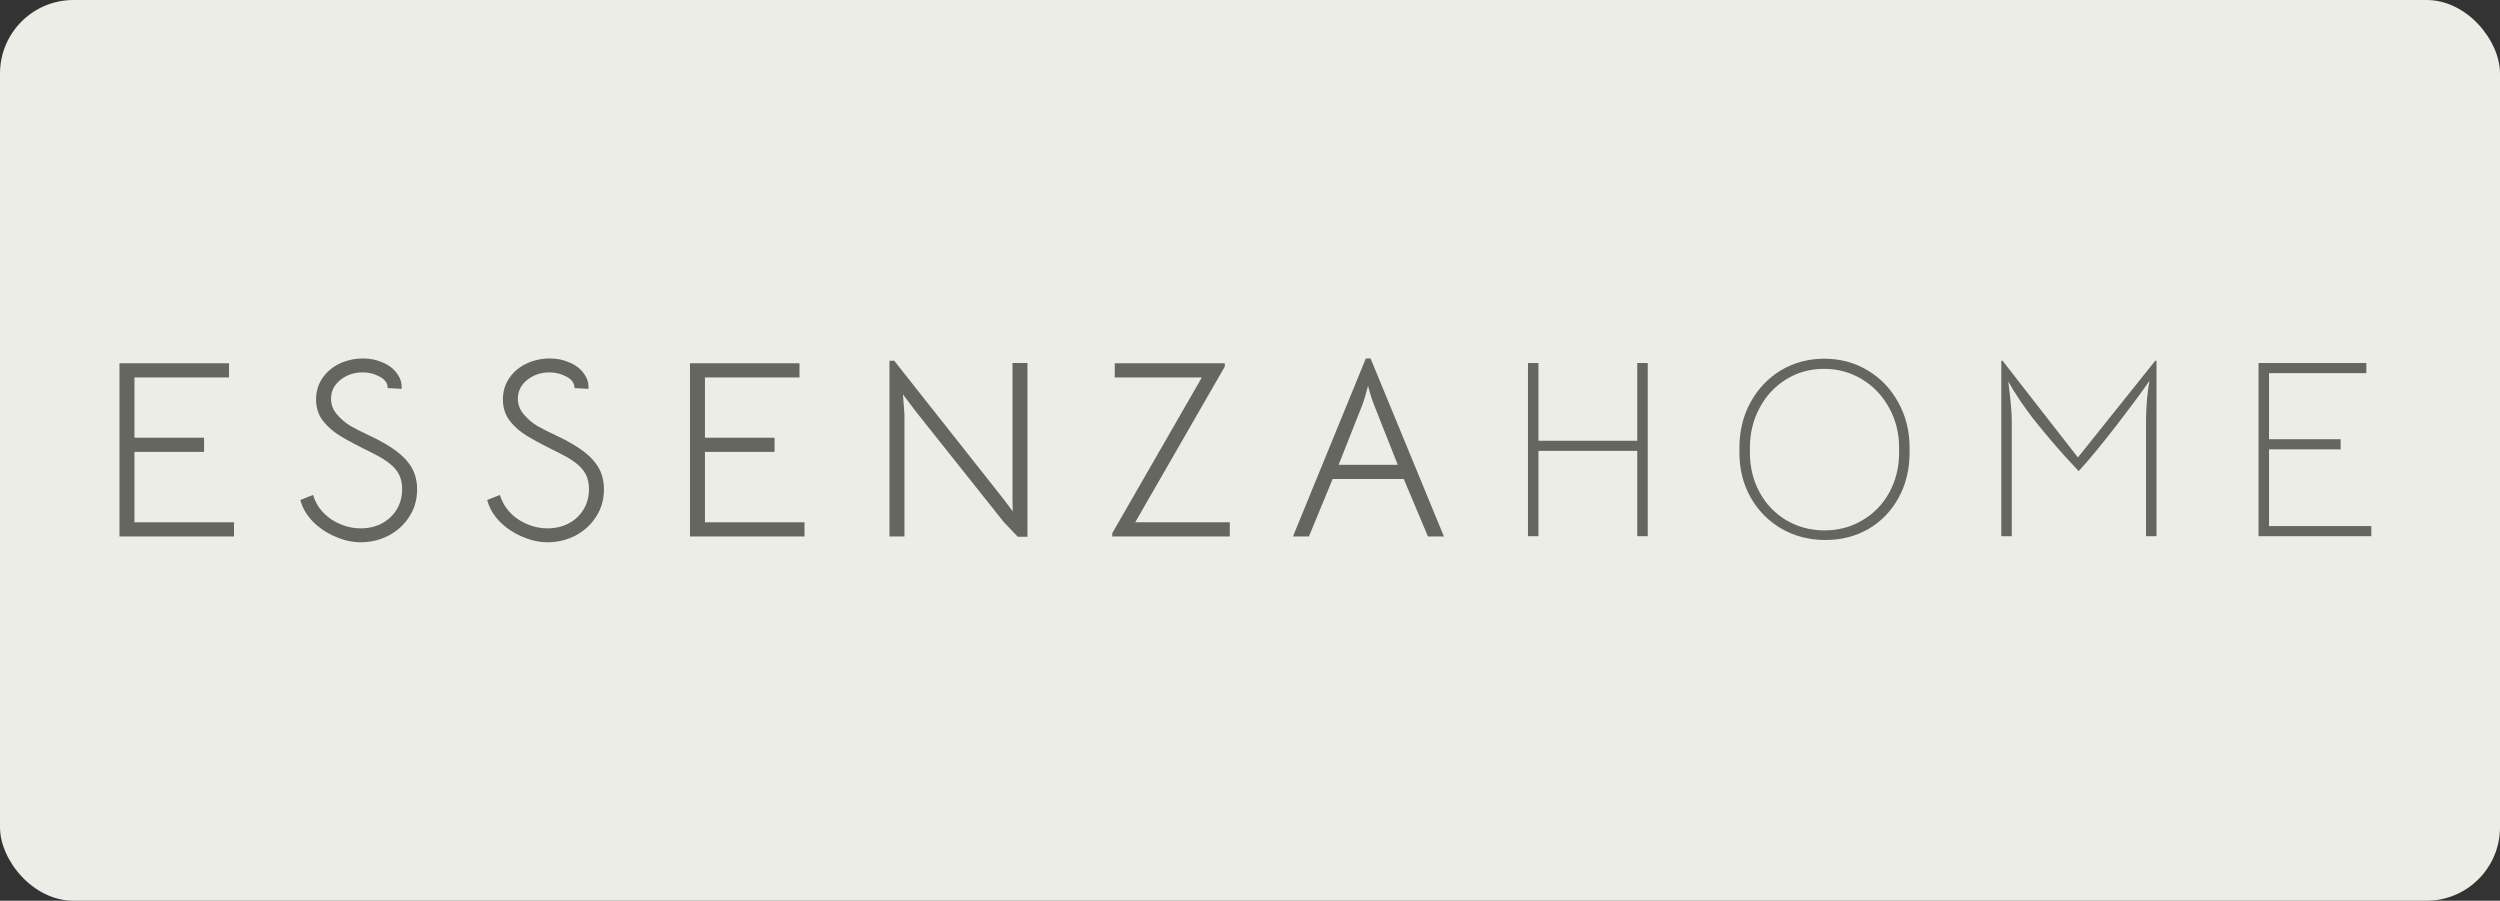 <svg xmlns="http://www.w3.org/2000/svg" fill="none" viewBox="0 0 272 98" height="98" width="272">
<rect x="0" y="0" width="272" height="98" fill="#333333" stroke="none"/>
<rect fill="#EDEDE7" rx="8" height="98" width="272"></rect>
<path fill="#65665E" d="M245.73 39.496H257.457V40.598H246.87V47.788H254.661V48.89H246.87V57.237H258V58.339H245.73V39.496Z"></path>
<path fill="#65665E" d="M217.878 39.248L226.076 49.771L234.491 39.248H234.627V58.339H233.487V45.722C233.487 45.097 233.523 44.326 233.595 43.408C233.686 42.489 233.776 41.828 233.867 41.424C233.089 42.563 231.885 44.188 230.256 46.3C228.628 48.412 227.261 50.065 226.157 51.259L225.75 50.818C224.321 49.312 222.8 47.549 221.19 45.529C220.755 44.959 220.285 44.308 219.778 43.573C219.271 42.82 218.846 42.131 218.502 41.507C218.756 43.509 218.882 44.914 218.882 45.722V58.339H217.742V39.248H217.878Z"></path>
<path fill="#65665E" d="M198.587 58.752C196.832 58.752 195.239 58.339 193.81 57.513C192.398 56.686 191.285 55.557 190.471 54.124C189.656 52.673 189.249 51.048 189.249 49.248V48.725C189.249 46.907 189.647 45.263 190.444 43.794C191.258 42.306 192.362 41.14 193.755 40.295C195.167 39.45 196.741 39.028 198.479 39.028C200.216 39.028 201.791 39.45 203.202 40.295C204.614 41.14 205.727 42.306 206.541 43.794C207.355 45.263 207.763 46.907 207.763 48.725V49.248C207.763 51.066 207.365 52.701 206.568 54.152C205.79 55.584 204.704 56.714 203.311 57.54C201.917 58.348 200.343 58.752 198.587 58.752ZM198.506 57.706C200.026 57.706 201.402 57.338 202.632 56.604C203.881 55.869 204.858 54.859 205.564 53.573C206.27 52.269 206.623 50.828 206.623 49.248V48.725C206.623 47.127 206.261 45.676 205.537 44.372C204.813 43.05 203.827 42.012 202.578 41.259C201.329 40.506 199.954 40.13 198.452 40.13C196.95 40.13 195.583 40.506 194.353 41.259C193.122 42.012 192.154 43.05 191.448 44.372C190.742 45.676 190.389 47.127 190.389 48.725V49.248C190.389 50.828 190.742 52.269 191.448 53.573C192.154 54.859 193.122 55.869 194.353 56.604C195.601 57.338 196.986 57.706 198.506 57.706Z"></path>
<path fill="#65665E" d="M166.244 39.496H167.384V47.953H178.134V39.496H179.274V58.339H178.134V49.055H167.384V58.339H166.244V39.496Z"></path>
<path fill="#65665E" d="M148.602 39H149.118L157.099 58.366H155.361L152.728 52.113H144.992L142.413 58.366H140.675L148.602 39ZM149.525 44.124C149.235 43.389 149.009 42.673 148.846 41.975C148.629 42.838 148.412 43.555 148.195 44.124L145.643 50.57H152.077L149.525 44.124Z"></path>
<path fill="#65665E" d="M121.015 58.008L130.76 41.066H121.286V39.524H133.258V39.882L123.512 56.824H133.8V58.367H121.015V58.008Z"></path>
<path fill="#65665E" d="M96.776 39.248H97.291L109.263 54.399L110.186 55.639L110.159 54.262V39.496H111.787V58.394H110.729L109.208 56.796L99.653 44.785L98.242 42.912L98.404 45.088V58.366H96.776V39.248Z"></path>
<path fill="#65665E" d="M75.069 39.524H86.986V41.066H76.698V47.623H84.272V49.166H76.698V56.824H87.529V58.367H75.069V39.524Z"></path>
<path fill="#65665E" d="M59.574 59C58.669 59 57.755 58.798 56.832 58.394C55.909 58.008 55.095 57.467 54.389 56.769C53.702 56.071 53.24 55.281 53.005 54.399L54.389 53.849C54.733 54.969 55.403 55.859 56.398 56.521C57.411 57.163 58.47 57.485 59.574 57.485C60.406 57.485 61.166 57.31 61.854 56.961C62.542 56.594 63.085 56.089 63.483 55.446C63.881 54.785 64.08 54.041 64.08 53.215C64.08 52.333 63.836 51.608 63.347 51.039C62.877 50.469 62.071 49.9 60.931 49.331C59.393 48.578 58.226 47.962 57.429 47.485C56.633 47.007 55.982 46.447 55.475 45.804C54.968 45.143 54.715 44.363 54.715 43.463C54.715 42.581 54.95 41.801 55.421 41.121C55.891 40.442 56.516 39.918 57.294 39.551C58.09 39.184 58.941 39 59.845 39C60.605 39 61.311 39.147 61.963 39.441C62.632 39.716 63.148 40.111 63.51 40.625C63.89 41.121 64.062 41.681 64.026 42.306L62.506 42.223C62.506 41.691 62.216 41.277 61.637 40.983C61.076 40.671 60.461 40.515 59.791 40.515C58.85 40.515 58.036 40.791 57.348 41.342C56.678 41.893 56.344 42.572 56.344 43.38C56.344 44.005 56.552 44.565 56.968 45.061C57.384 45.556 57.873 45.979 58.434 46.328C59.013 46.658 59.737 47.026 60.605 47.43C60.786 47.522 60.977 47.613 61.176 47.705C61.375 47.797 61.565 47.898 61.746 48.008C63.175 48.78 64.189 49.569 64.786 50.377C65.401 51.167 65.709 52.122 65.709 53.242C65.709 54.363 65.419 55.364 64.84 56.245C64.279 57.108 63.528 57.788 62.587 58.284C61.646 58.761 60.642 59 59.574 59Z"></path>
<path fill="#65665E" d="M39.247 59C38.342 59 37.428 58.798 36.505 58.394C35.582 58.008 34.768 57.467 34.062 56.769C33.374 56.071 32.913 55.281 32.678 54.399L34.062 53.849C34.406 54.969 35.075 55.859 36.071 56.521C37.084 57.163 38.143 57.485 39.247 57.485C40.079 57.485 40.839 57.31 41.527 56.961C42.215 56.594 42.758 56.089 43.156 55.446C43.554 54.785 43.753 54.041 43.753 53.215C43.753 52.333 43.509 51.608 43.02 51.039C42.55 50.469 41.744 49.9 40.604 49.331C39.066 48.578 37.899 47.962 37.102 47.485C36.306 47.007 35.655 46.447 35.148 45.804C34.641 45.143 34.388 44.363 34.388 43.463C34.388 42.581 34.623 41.801 35.094 41.121C35.564 40.442 36.188 39.918 36.967 39.551C37.763 39.184 38.614 39 39.518 39C40.278 39 40.984 39.147 41.636 39.441C42.305 39.716 42.821 40.111 43.183 40.625C43.563 41.121 43.735 41.681 43.699 42.306L42.179 42.223C42.179 41.691 41.889 41.277 41.31 40.983C40.749 40.671 40.134 40.515 39.464 40.515C38.523 40.515 37.709 40.791 37.021 41.342C36.351 41.893 36.017 42.572 36.017 43.38C36.017 44.005 36.225 44.565 36.641 45.061C37.057 45.556 37.546 45.979 38.107 46.328C38.686 46.658 39.41 47.026 40.278 47.43C40.459 47.522 40.649 47.613 40.849 47.705C41.047 47.797 41.238 47.898 41.419 48.008C42.848 48.78 43.862 49.569 44.459 50.377C45.074 51.167 45.382 52.122 45.382 53.242C45.382 54.363 45.092 55.364 44.513 56.245C43.952 57.108 43.201 57.788 42.26 58.284C41.319 58.761 40.315 59 39.247 59Z"></path>
<path fill="#65665E" d="M13 39.524H24.917V41.066H14.629V47.623H22.202V49.166H14.629V56.824H25.46V58.367H13V39.524Z"></path>
</svg>
